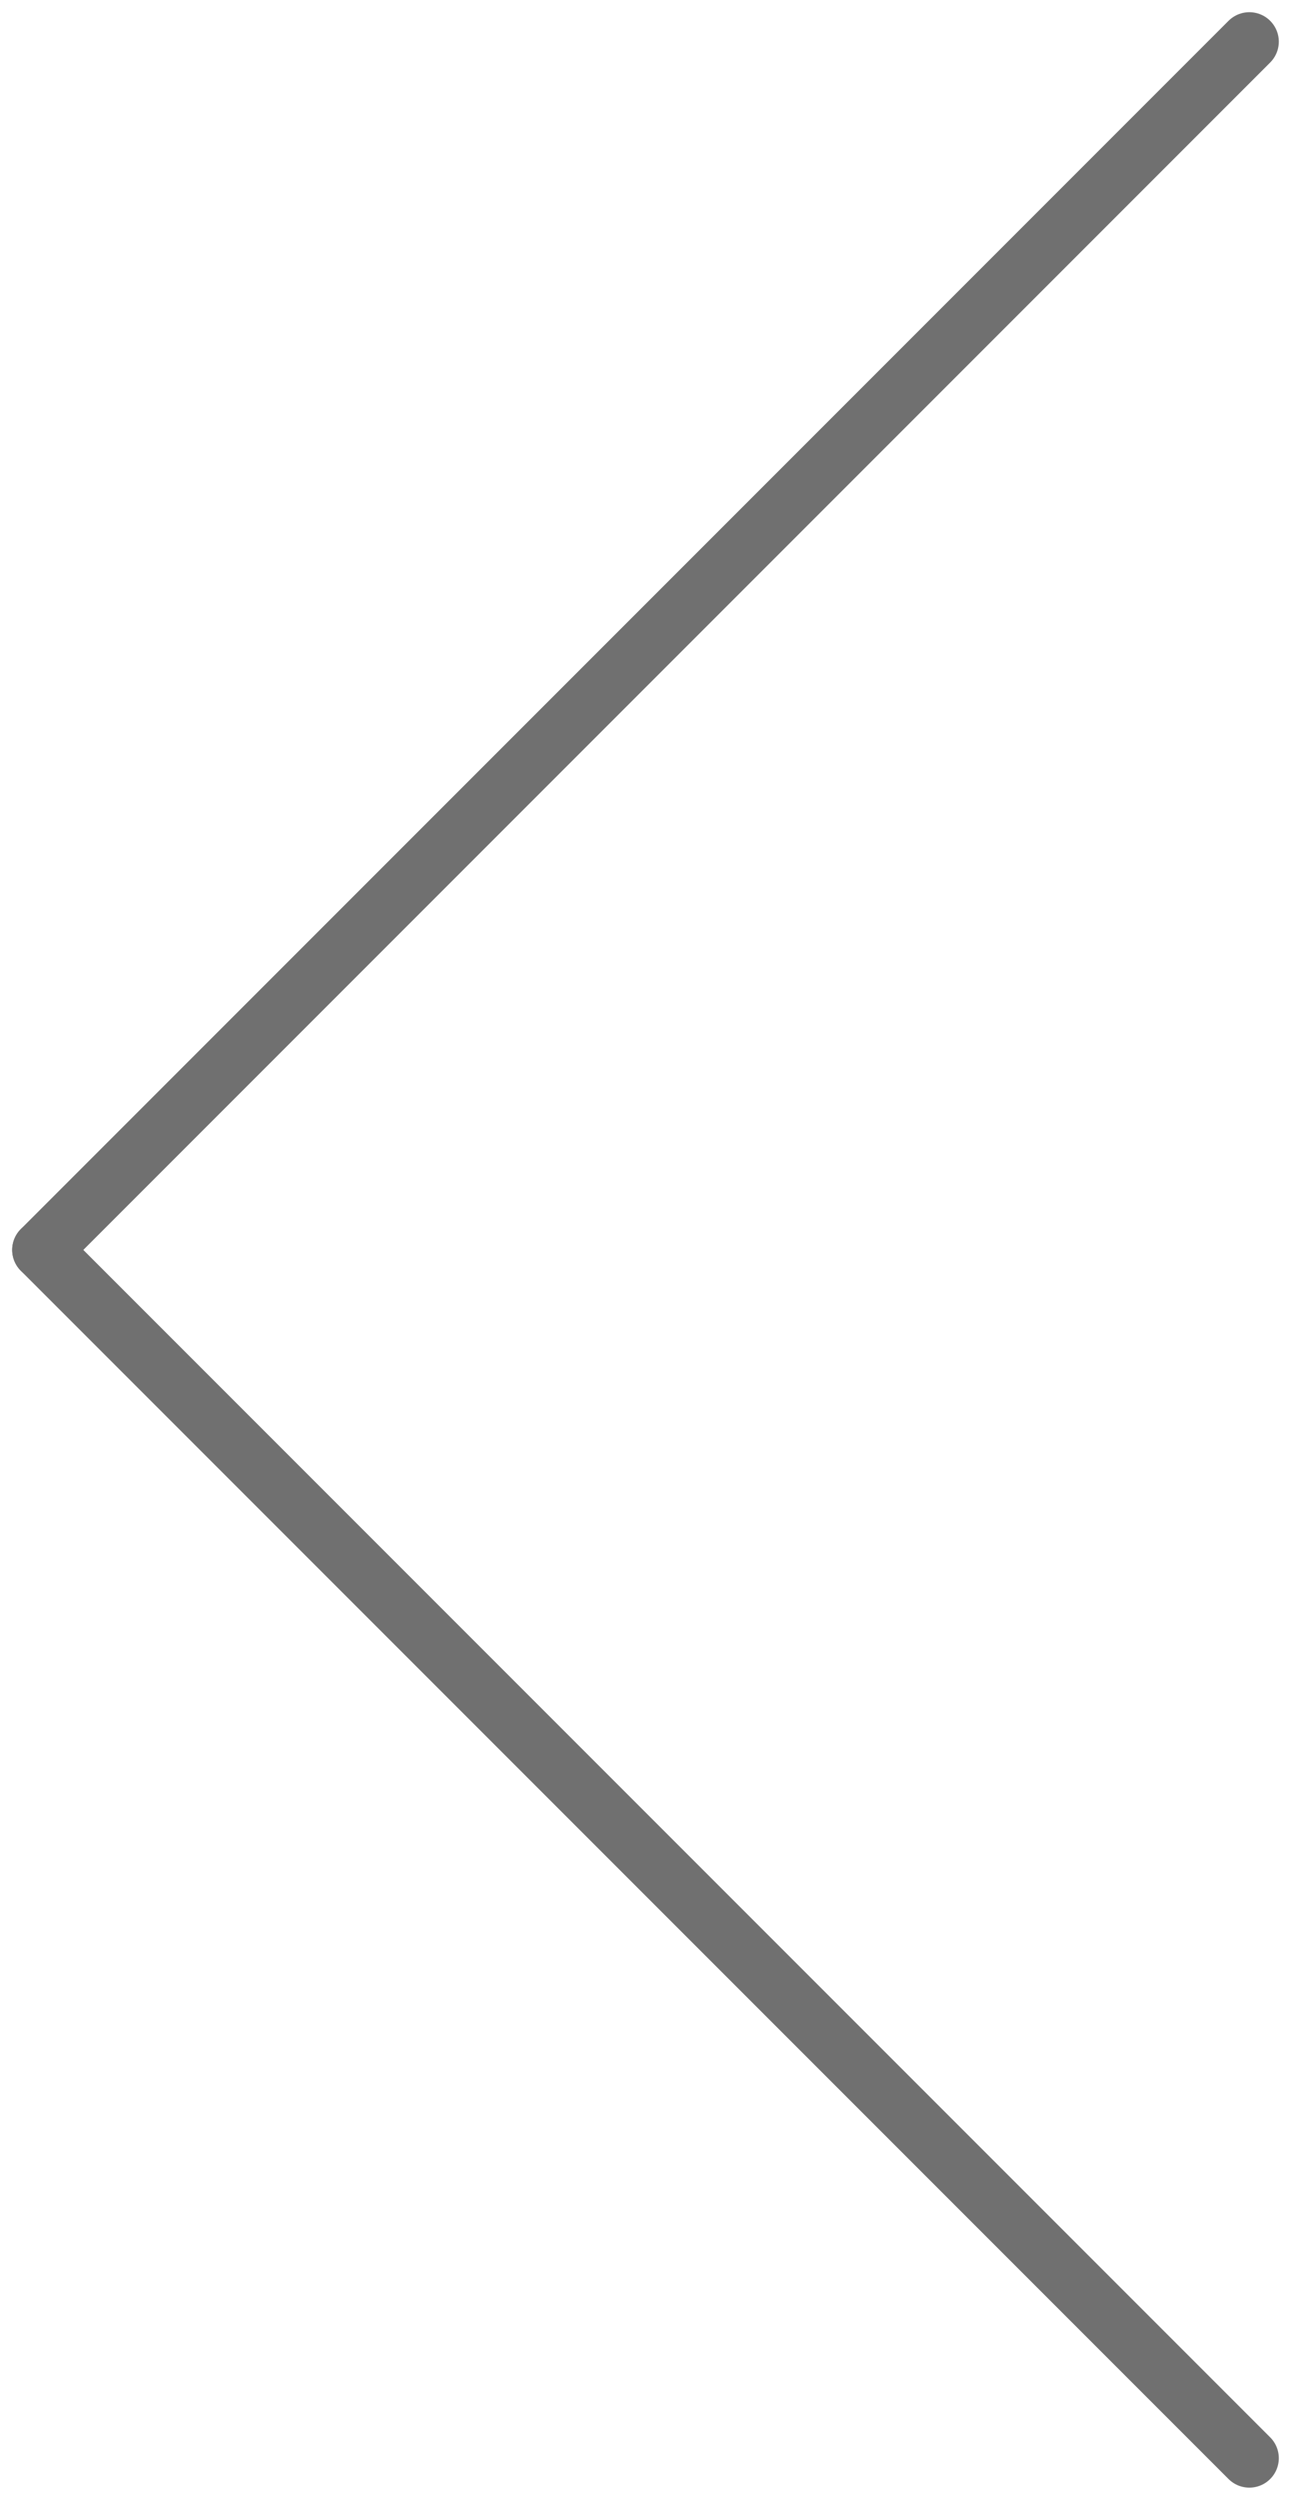<svg xmlns="http://www.w3.org/2000/svg" width="21.914" height="42.414" viewBox="0 0 21.914 42.414">
  <g id="グループ_3116" data-name="グループ 3116" transform="translate(-424.043 -879.793)">
    <line id="線_79204" data-name="線 79204" x1="20.5" y2="20.5" transform="translate(424.75 880.5)" fill="none" stroke="#707070" stroke-linecap="round" stroke-width="1"/>
    <line id="線_79205" data-name="線 79205" x1="20.5" y2="20.5" transform="translate(445.25 901) rotate(90)" fill="none" stroke="#707070" stroke-linecap="round" stroke-width="1"/>
  </g>
</svg>
